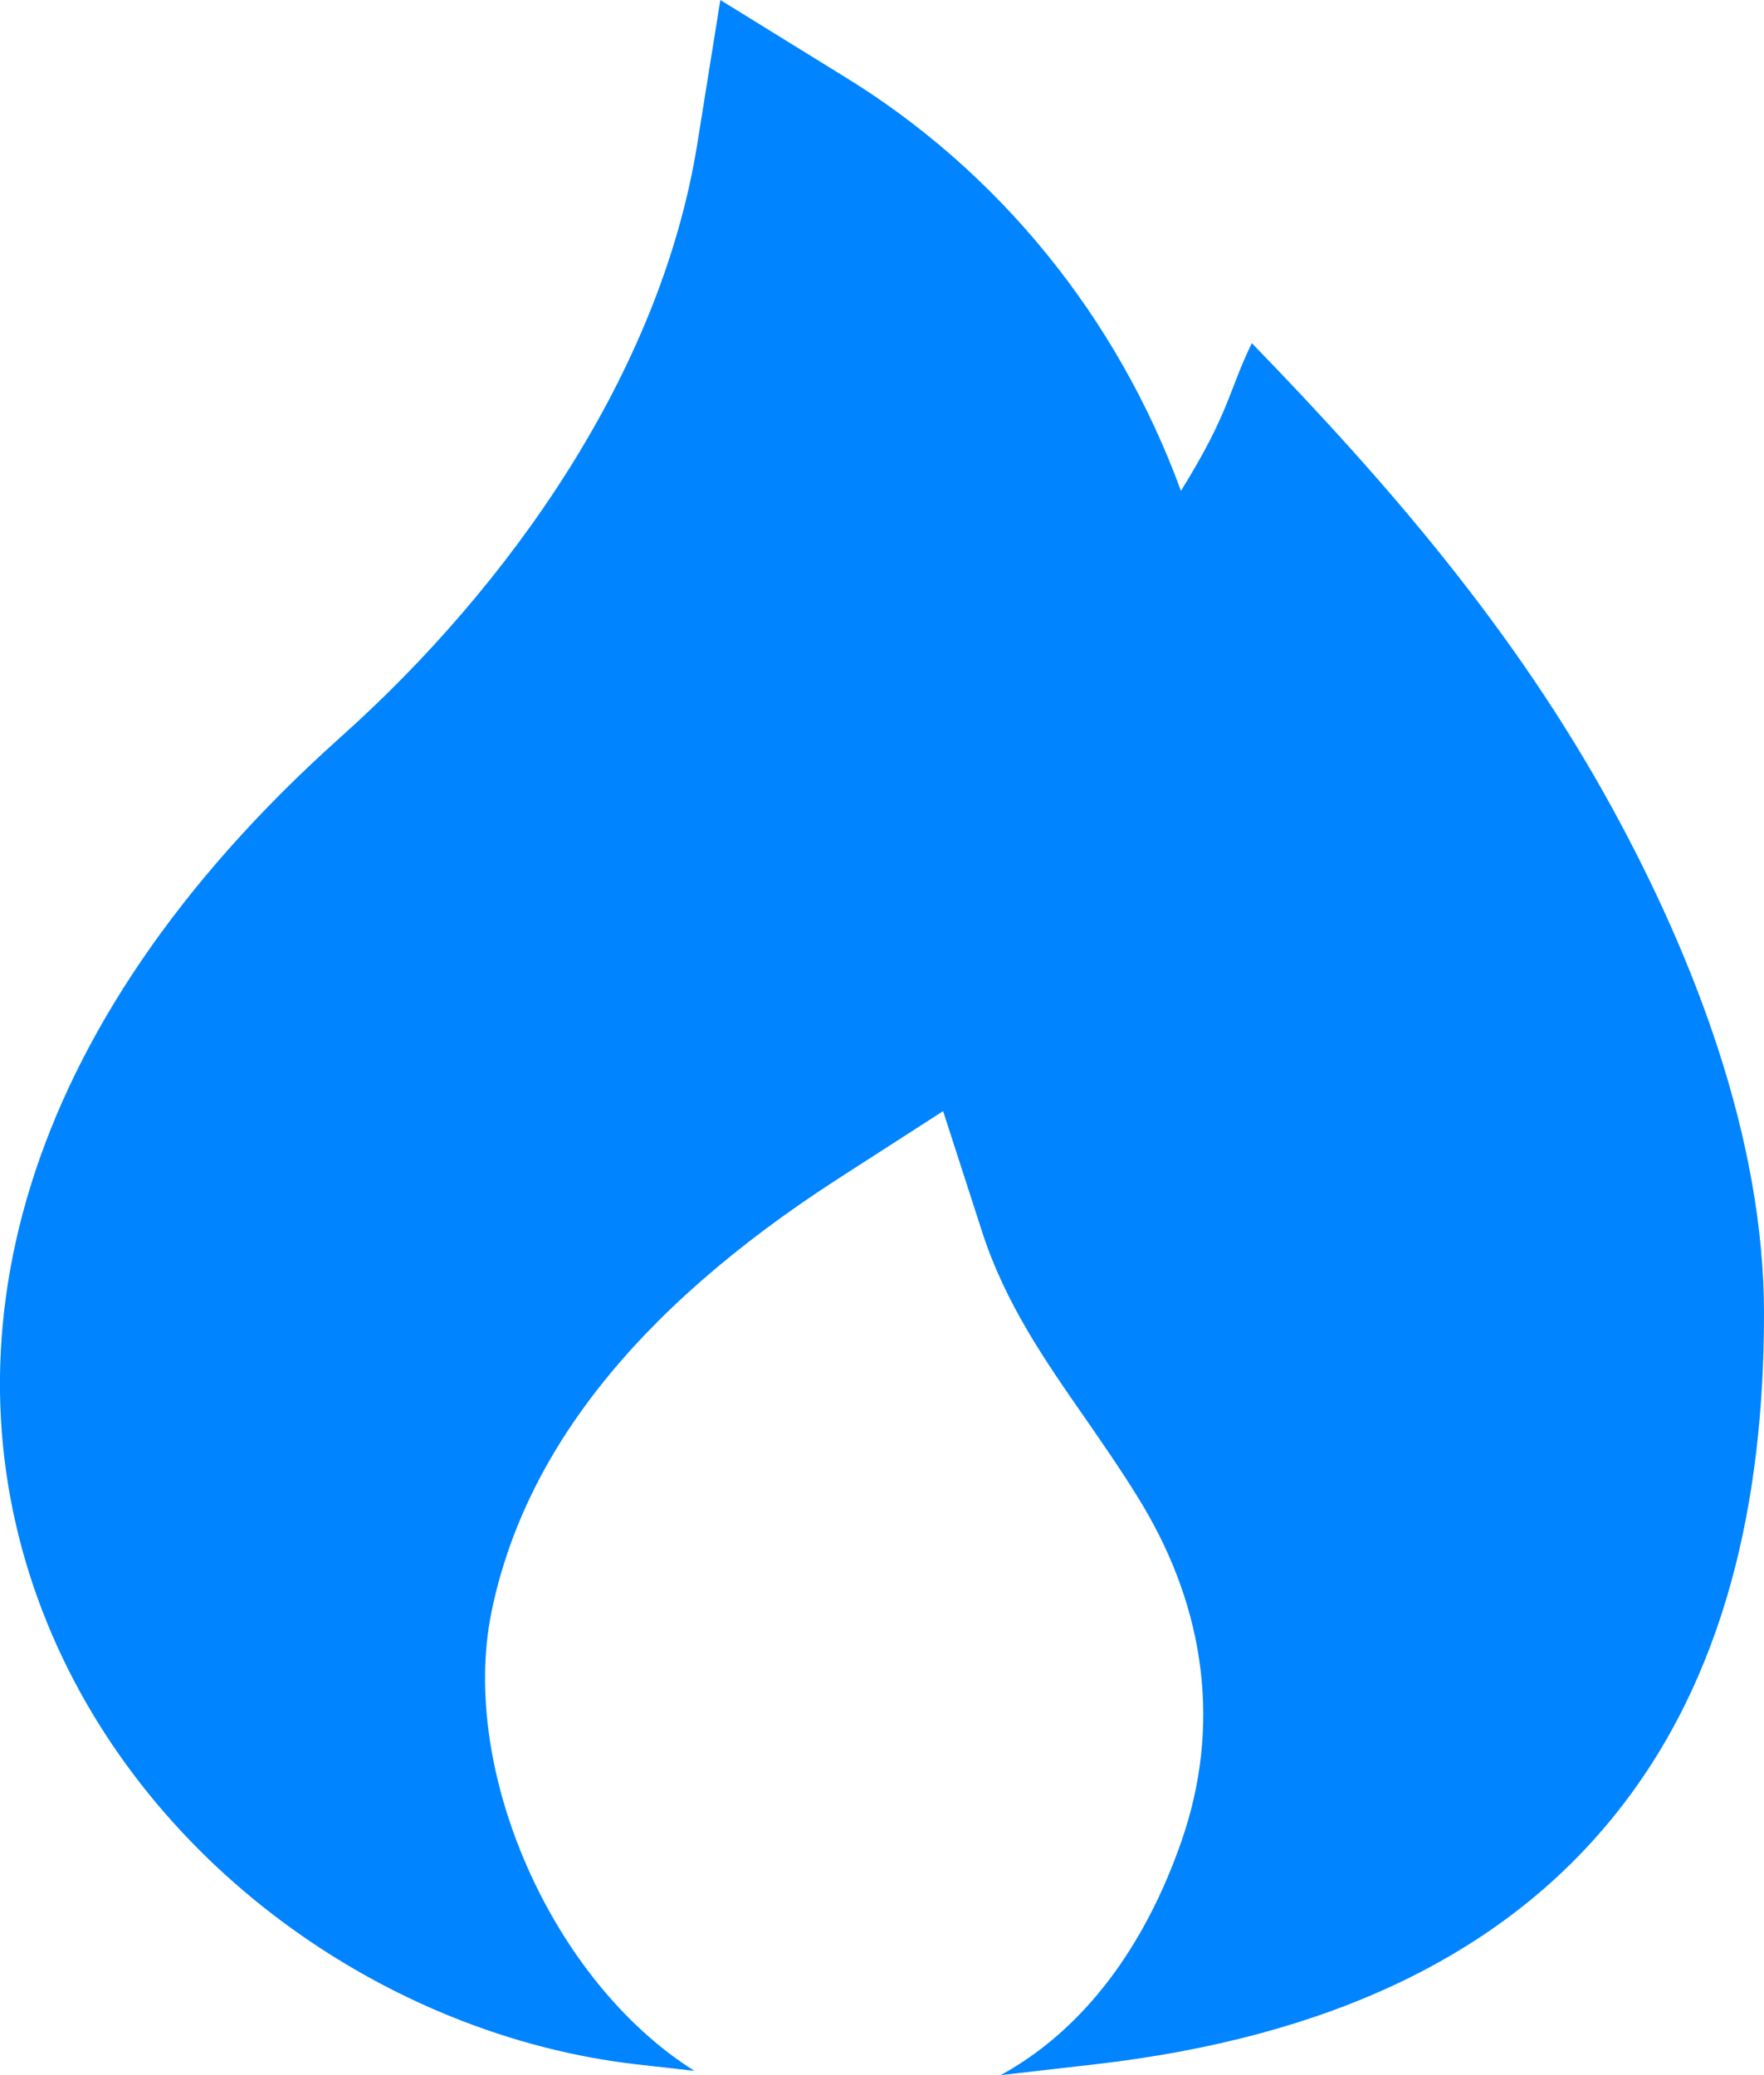 <?xml version="1.0" encoding="UTF-8"?> <svg xmlns="http://www.w3.org/2000/svg" width="17" height="20" viewBox="0 0 17 20" fill="none"><path d="M8.122 0.729L6.942 0L6.718 1.399C6.36 3.608 4.897 5.661 3.284 7.103C0.125 9.928 -0.567 12.998 0.411 15.533C1.347 17.958 3.723 19.619 6.134 19.896L6.692 19.959C5.312 19.09 4.427 17.057 4.736 15.539C5.041 14.046 6.081 12.648 8.081 11.358L9.089 10.709L9.465 11.873C9.687 12.56 10.07 13.112 10.461 13.673C10.648 13.944 10.838 14.217 11.012 14.507C11.614 15.516 11.773 16.638 11.384 17.751C11.031 18.763 10.447 19.559 9.644 20L10.551 19.896C12.815 19.636 14.476 18.838 15.555 17.502C16.625 16.179 17 14.475 17 12.66C17 10.971 16.327 9.229 15.533 7.78C14.603 6.083 13.389 4.673 12.064 3.307C11.835 3.78 11.852 3.971 11.381 4.731C10.768 3.053 9.618 1.641 8.122 0.729Z" fill="#0084FF"></path></svg> 
